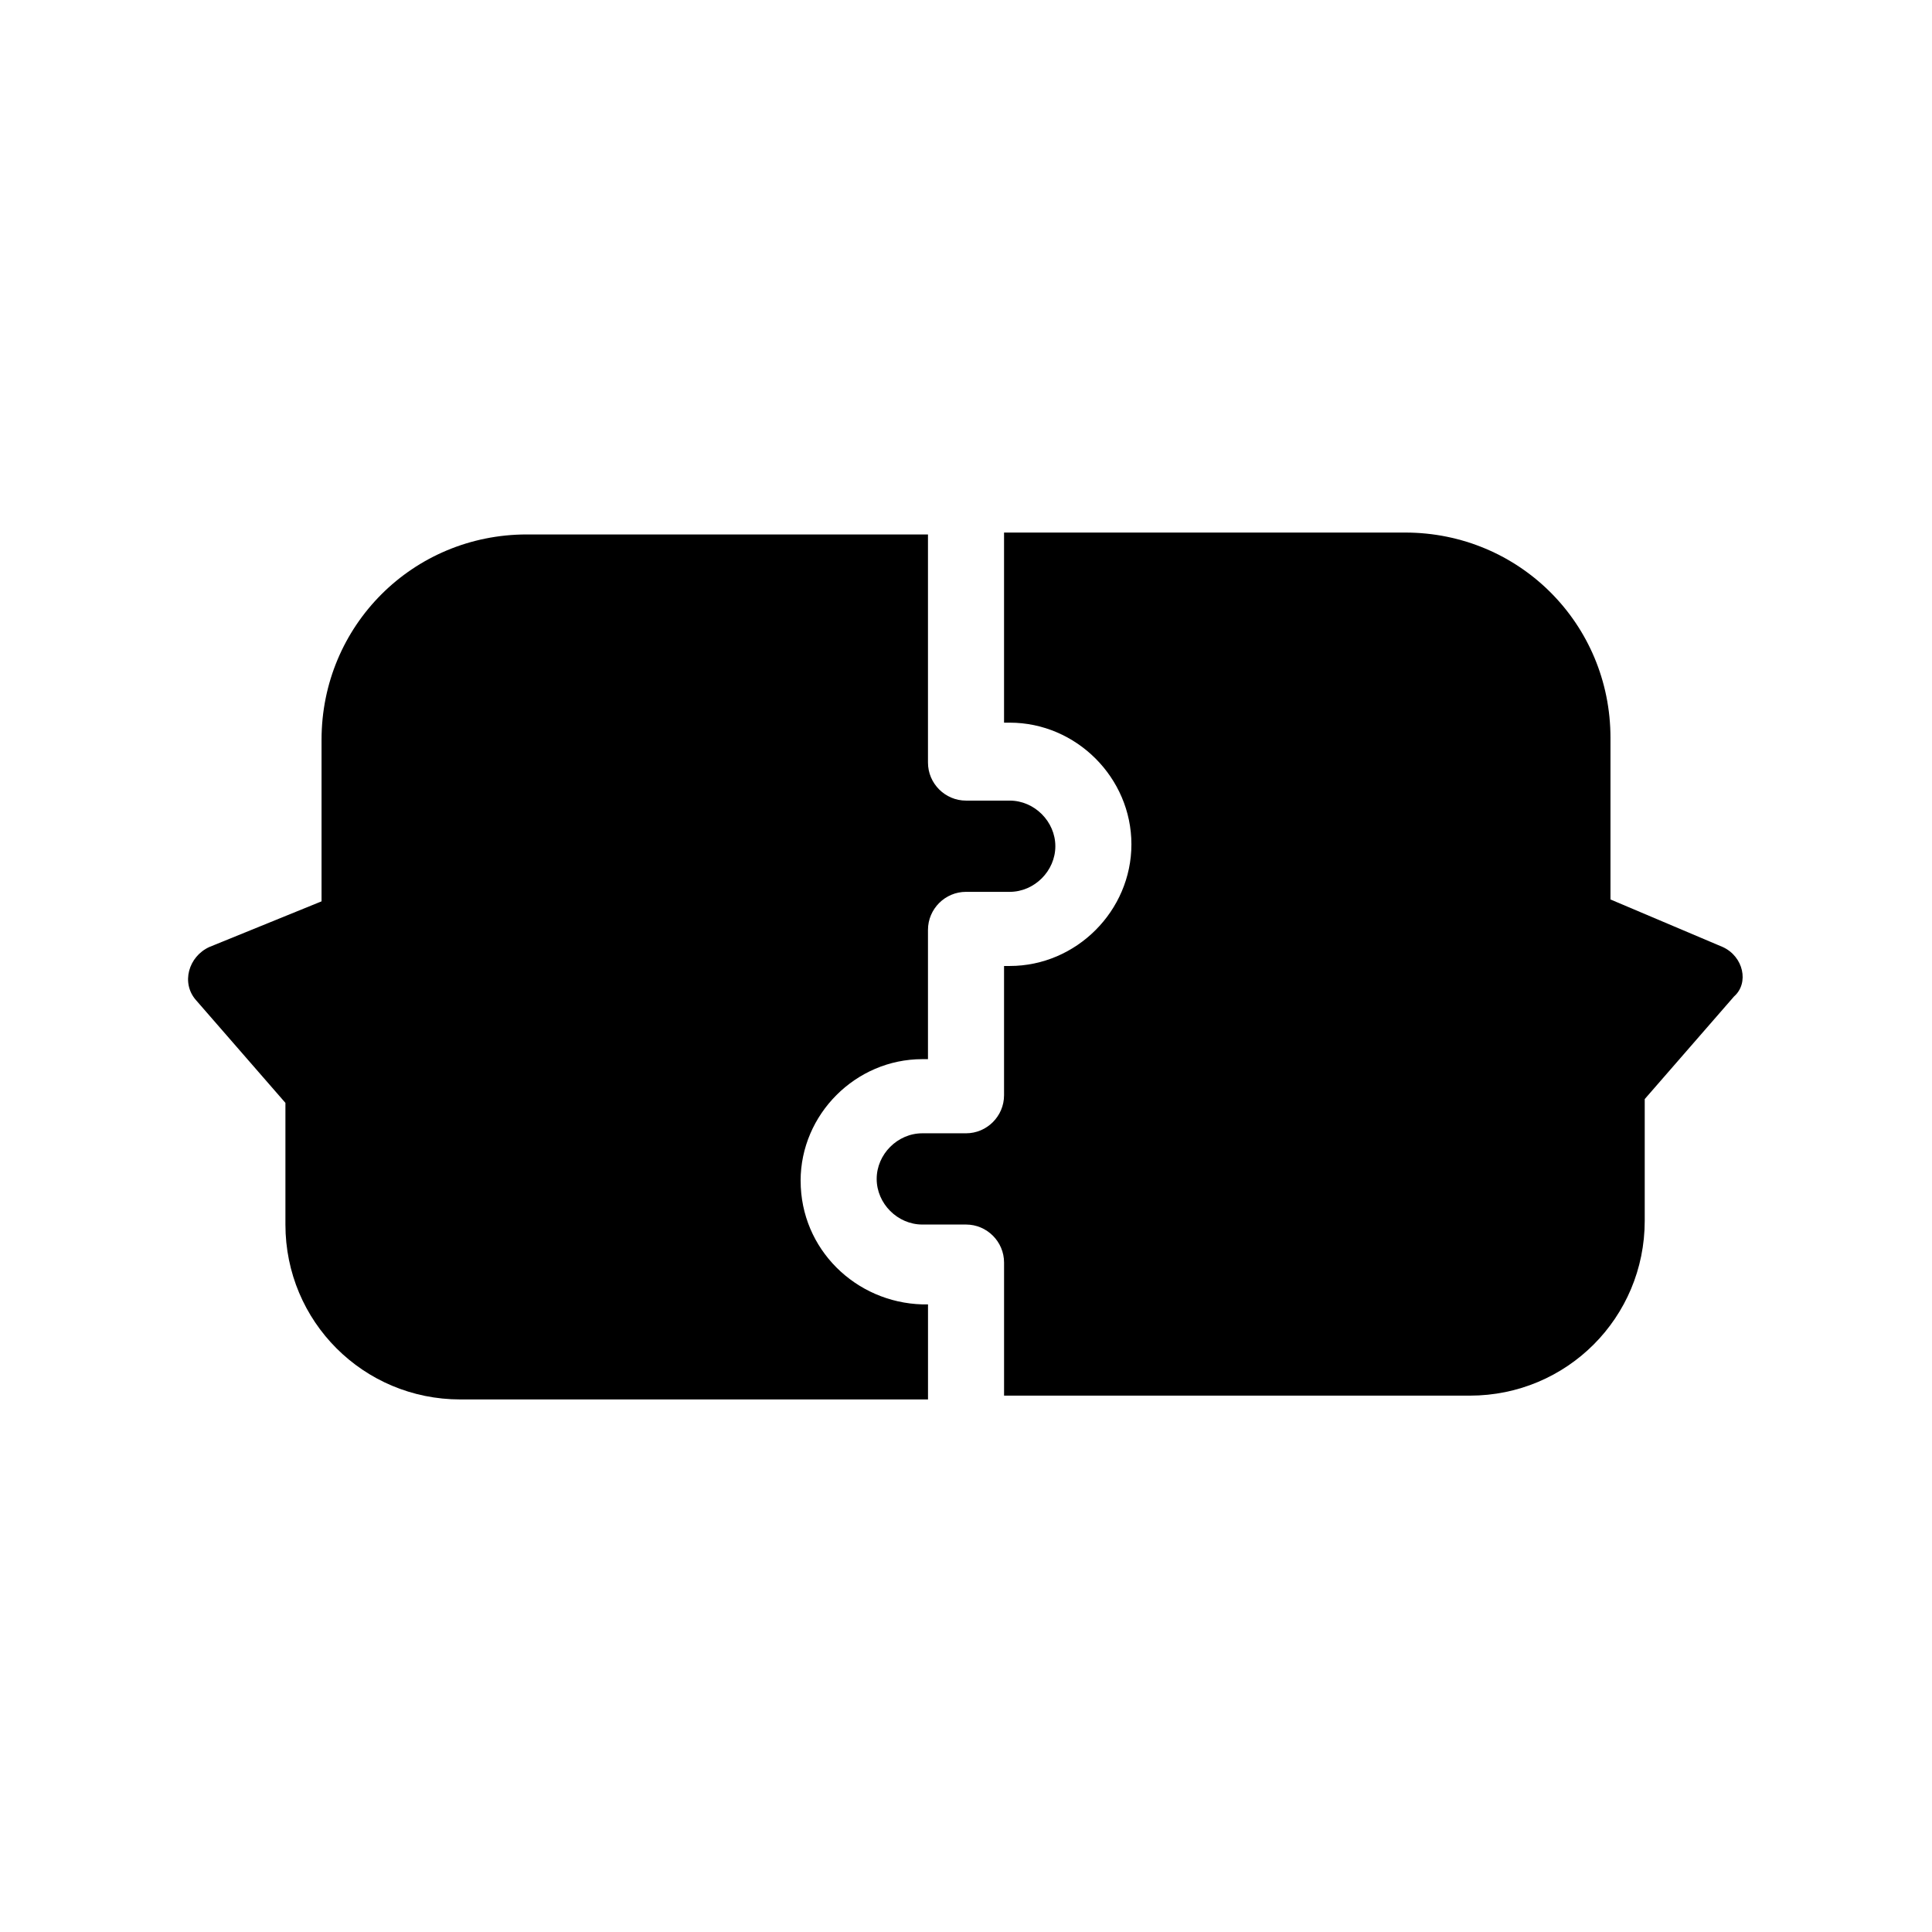 <?xml version="1.0" encoding="UTF-8"?>
<!-- Uploaded to: SVG Repo, www.svgrepo.com, Generator: SVG Repo Mixer Tools -->
<svg fill="#000000" width="800px" height="800px" version="1.1" viewBox="144 144 512 512" xmlns="http://www.w3.org/2000/svg">
 <g>
  <path d="m356.17 456.93c0-17.633 14.609-32.242 32.242-32.242l1.512-0.004v-34.258c0-5.543 4.535-10.078 10.078-10.078h11.586c6.551 0 12.09-5.543 12.09-12.09 0-6.551-5.543-12.09-12.09-12.09h-11.586c-5.543 0-10.078-4.535-10.078-10.078v-60.457h-106.3c-30.23 0-54.41 24.184-54.41 54.41v42.824l-29.727 12.094c-5.543 2.519-7.559 9.574-3.527 14.105l23.68 27.207v32.242c0 25.695 20.656 46.352 46.352 46.352h123.94v-25.191h-1.512c-17.633-0.504-32.242-14.609-32.242-32.746z"/>
  <path d="m600.52 394.96-29.727-12.594v-42.824c0-30.23-24.184-54.41-54.41-54.41l-106.3-0.004v50.383h1.512c17.633 0 32.242 14.609 32.242 32.242 0 17.633-14.609 32.242-32.242 32.242l-1.512 0.004v34.258c0 5.543-4.535 10.078-10.078 10.078h-11.586c-6.551 0-12.09 5.543-12.09 12.09 0 6.551 5.543 12.09 12.09 12.09h11.59c5.543 0 10.078 4.535 10.078 10.078v35.266h123.43c25.695 0 46.352-20.656 46.352-46.352v-32.242l23.68-27.207c4.023-3.527 2.512-10.578-3.027-13.098z"/>
 </g>
</svg>